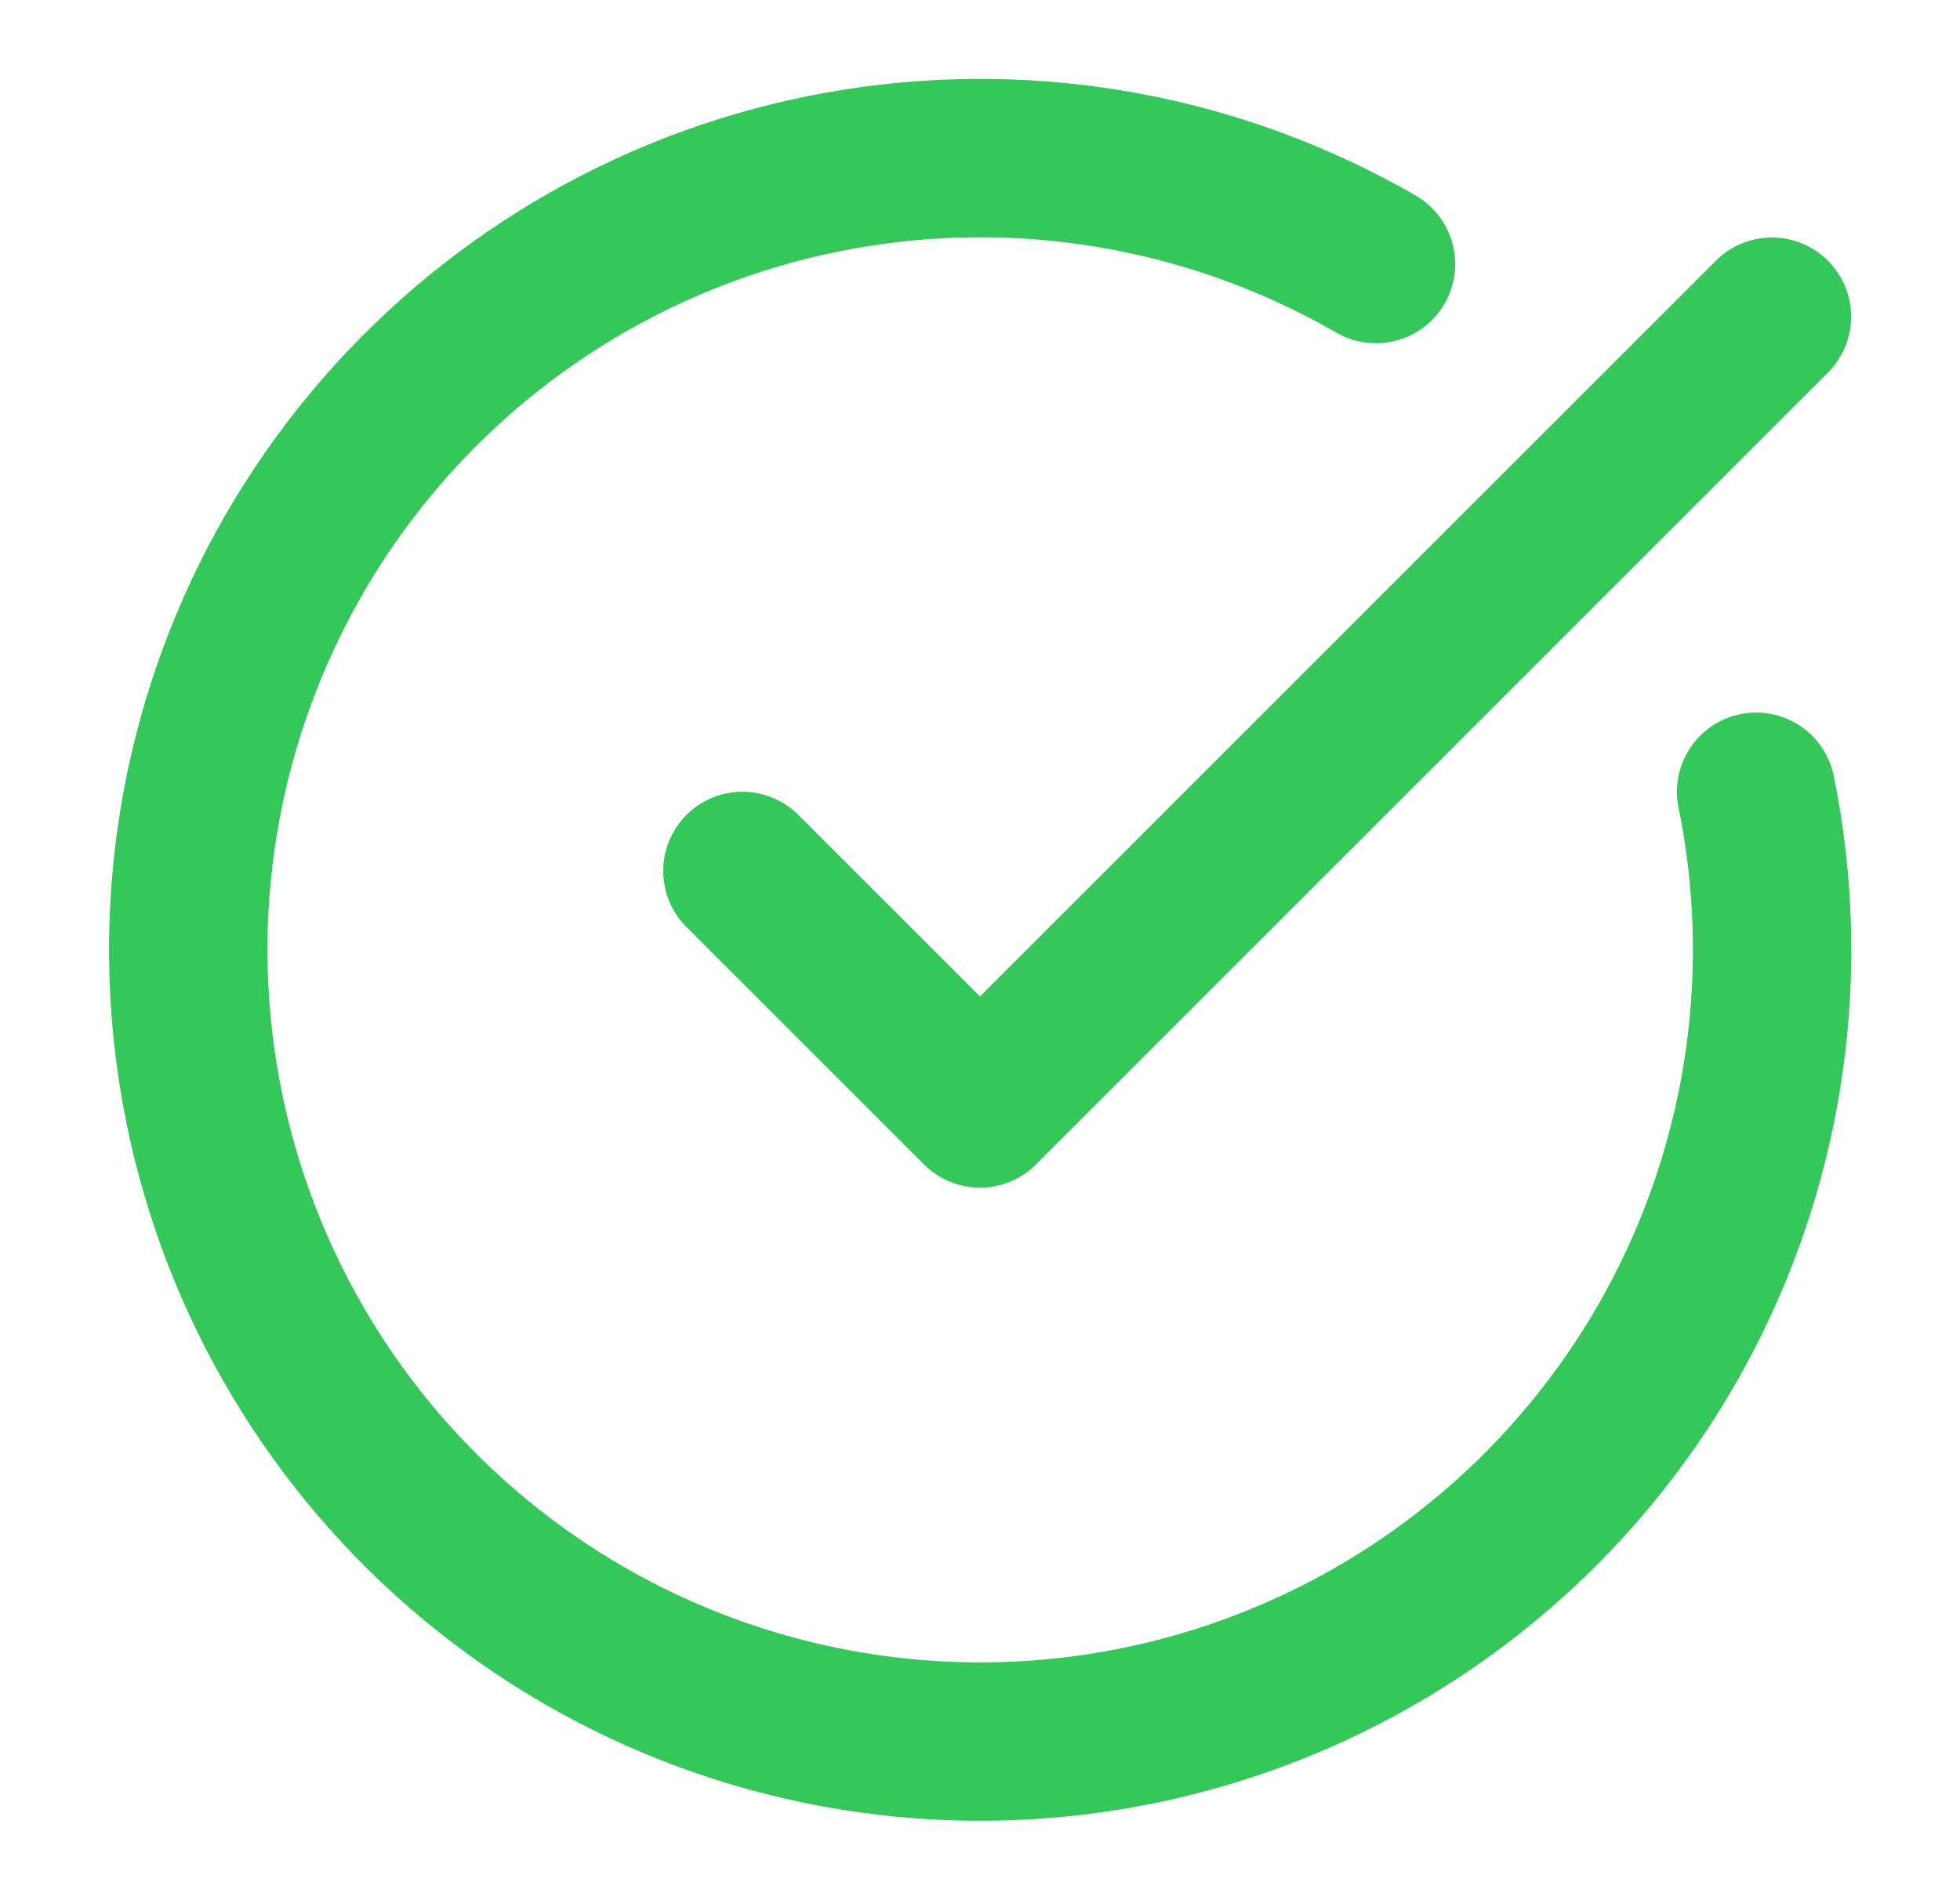 <svg width="33" height="32" viewBox="0 0 33 32" fill="none" xmlns="http://www.w3.org/2000/svg">
<path d="M29.568 13.333C30.177 16.322 29.743 19.429 28.339 22.136C26.934 24.843 24.644 26.987 21.85 28.21C19.056 29.433 15.928 29.661 12.986 28.857C10.044 28.052 7.467 26.263 5.684 23.788C3.902 21.314 3.022 18.303 3.19 15.258C3.359 12.213 4.567 9.317 6.612 7.055C8.657 4.792 11.416 3.299 14.428 2.825C17.441 2.35 20.525 2.922 23.167 4.447" stroke="#34C759" stroke-width="2.667" stroke-linecap="round" stroke-linejoin="round"/>
<path d="M12.5 14.667L16.5 18.667L29.833 5.333" stroke="#34C759" stroke-width="2.667" stroke-linecap="round" stroke-linejoin="round"/>
</svg>
